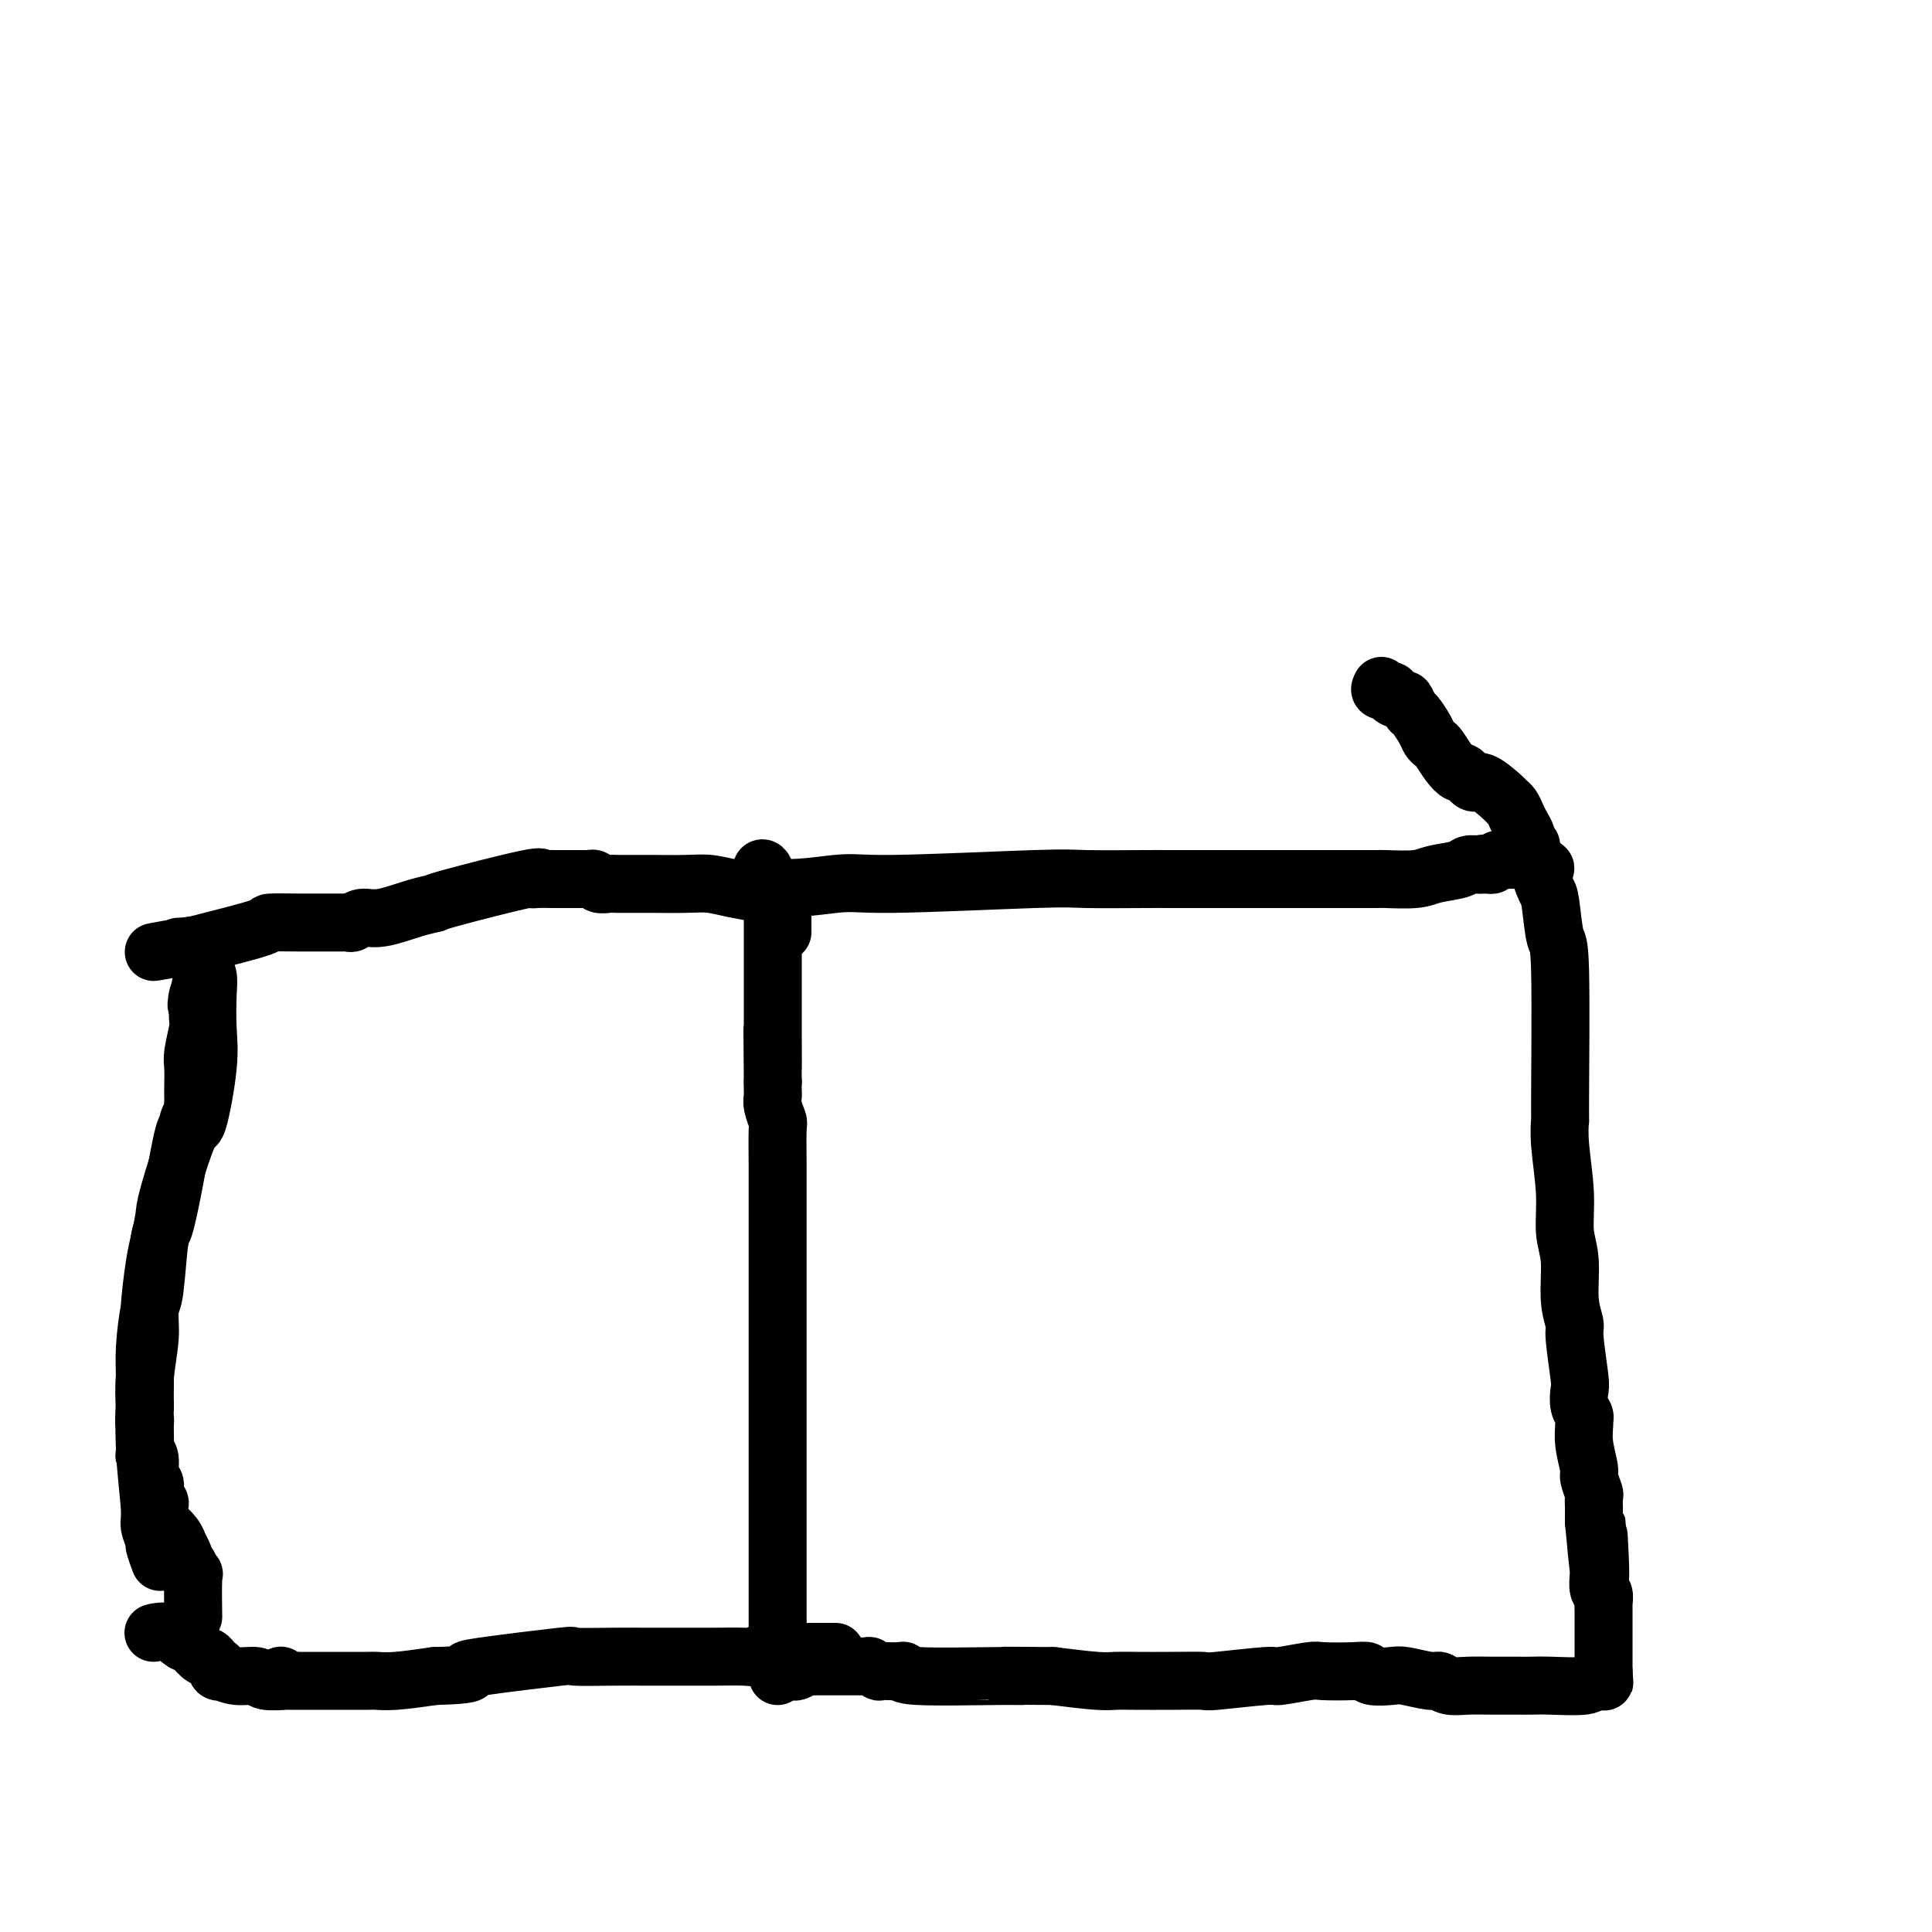 <svg viewBox='0 0 400 400' version='1.1' xmlns='http://www.w3.org/2000/svg' xmlns:xlink='http://www.w3.org/1999/xlink'><g fill='none' stroke='#000000' stroke-width='12' stroke-linecap='round' stroke-linejoin='round'><path d='M161,347c-0.000,0.014 -0.000,0.027 0,0c0.000,-0.027 0.000,-0.095 0,-2c-0.000,-1.905 -0.000,-5.646 0,-7c0.000,-1.354 0.000,-0.322 0,-2c-0.000,-1.678 -0.000,-6.068 0,-10c0.000,-3.932 0.000,-7.407 0,-9c-0.000,-1.593 -0.000,-1.303 0,-3c0.000,-1.697 0.000,-5.381 0,-8c-0.000,-2.619 -0.000,-4.174 0,-6c0.000,-1.826 0.000,-3.922 0,-5c-0.000,-1.078 -0.000,-1.136 0,-4c0.000,-2.864 0.000,-8.534 0,-11c-0.000,-2.466 -0.000,-1.728 0,-3c0.000,-1.272 0.000,-4.553 0,-6c-0.000,-1.447 -0.000,-1.059 0,-4c0.000,-2.941 0.000,-9.209 0,-12c-0.000,-2.791 -0.000,-2.104 0,-2c0.000,0.104 0.001,-0.376 0,-2c-0.001,-1.624 -0.004,-4.392 0,-6c0.004,-1.608 0.015,-2.056 0,-4c-0.015,-1.944 -0.057,-5.385 0,-7c0.057,-1.615 0.211,-1.405 0,-2c-0.211,-0.595 -0.789,-1.994 -1,-3c-0.211,-1.006 -0.057,-1.617 0,-2c0.057,-0.383 0.016,-0.538 0,-1c-0.016,-0.462 -0.008,-1.231 0,-2'/><path d='M160,224c-0.155,-19.678 -0.041,-7.373 0,-4c0.041,3.373 0.011,-2.185 0,-5c-0.011,-2.815 -0.003,-2.888 0,-4c0.003,-1.112 0.001,-3.265 0,-4c-0.001,-0.735 -0.000,-0.053 0,0c0.000,0.053 0.000,-0.524 0,-1c-0.000,-0.476 -0.000,-0.850 0,-3c0.000,-2.150 0.000,-6.075 0,-8c-0.000,-1.925 0.000,-1.849 0,-2c-0.000,-0.151 -0.000,-0.527 0,-2c0.000,-1.473 0.000,-4.041 0,-5c-0.000,-0.959 -0.000,-0.308 0,0c0.000,0.308 0.001,0.275 0,0c-0.001,-0.275 -0.004,-0.792 0,-1c0.004,-0.208 0.015,-0.109 0,0c-0.015,0.109 -0.057,0.226 0,0c0.057,-0.226 0.211,-0.796 0,-1c-0.211,-0.204 -0.789,-0.040 -1,0c-0.211,0.040 -0.057,-0.042 0,0c0.057,0.042 0.015,0.207 0,0c-0.015,-0.207 -0.004,-0.787 0,-1c0.004,-0.213 0.001,-0.061 0,0c-0.001,0.061 -0.001,0.030 0,0'/><path d='M159,183c-0.926,-6.338 -2.742,-1.684 0,0c2.742,1.684 10.041,0.399 14,0c3.959,-0.399 4.579,0.089 12,0c7.421,-0.089 21.644,-0.756 29,-1c7.356,-0.244 7.845,-0.065 11,0c3.155,0.065 8.975,0.018 12,0c3.025,-0.018 3.255,-0.005 5,0c1.745,0.005 5.007,0.001 9,0c3.993,-0.001 8.718,-0.000 11,0c2.282,0.000 2.122,0.000 3,0c0.878,-0.000 2.796,0.000 4,0c1.204,-0.000 1.694,-0.000 2,0c0.306,0.000 0.427,0.001 2,0c1.573,-0.001 4.596,-0.003 7,0c2.404,0.003 4.188,0.012 5,0c0.812,-0.012 0.650,-0.046 2,0c1.350,0.046 4.211,0.170 6,0c1.789,-0.170 2.504,-0.634 4,-1c1.496,-0.366 3.772,-0.634 5,-1c1.228,-0.366 1.408,-0.829 2,-1c0.592,-0.171 1.598,-0.049 2,0c0.402,0.049 0.201,0.024 0,0'/><path d='M306,179c2.190,-0.460 1.164,-0.109 1,0c-0.164,0.109 0.535,-0.023 1,0c0.465,0.023 0.698,0.202 1,0c0.302,-0.202 0.673,-0.786 1,-1c0.327,-0.214 0.610,-0.057 1,0c0.390,0.057 0.888,0.015 1,0c0.112,-0.015 -0.162,-0.004 0,0c0.162,0.004 0.762,0.001 1,0c0.238,-0.001 0.115,-0.000 0,0c-0.115,0.000 -0.223,0.000 0,0c0.223,-0.000 0.778,-0.000 1,0c0.222,0.000 0.111,0.000 0,0c-0.111,-0.000 -0.223,-0.000 0,0c0.223,0.000 0.782,0.000 1,0c0.218,-0.000 0.096,-0.000 0,0c-0.096,0.000 -0.166,0.000 0,0c0.166,-0.000 0.566,-0.001 1,0c0.434,0.001 0.901,0.004 1,0c0.099,-0.004 -0.171,-0.015 0,0c0.171,0.015 0.782,0.056 1,0c0.218,-0.056 0.044,-0.207 0,0c-0.044,0.207 0.041,0.774 0,1c-0.041,0.226 -0.207,0.113 0,0c0.207,-0.113 0.788,-0.226 1,0c0.212,0.226 0.057,0.793 0,1c-0.057,0.207 -0.015,0.056 0,0c0.015,-0.056 0.004,-0.016 0,0c-0.004,0.016 -0.002,0.008 0,0'/><path d='M319,180c1.963,-0.069 0.372,-0.743 0,0c-0.372,0.743 0.475,2.902 1,4c0.525,1.098 0.730,1.135 1,3c0.270,1.865 0.607,5.558 1,7c0.393,1.442 0.841,0.634 1,7c0.159,6.366 0.027,19.906 0,26c-0.027,6.094 0.049,4.741 0,5c-0.049,0.259 -0.225,2.129 0,5c0.225,2.871 0.849,6.741 1,10c0.151,3.259 -0.171,5.907 0,8c0.171,2.093 0.834,3.632 1,6c0.166,2.368 -0.165,5.564 0,8c0.165,2.436 0.828,4.112 1,5c0.172,0.888 -0.146,0.987 0,3c0.146,2.013 0.757,5.940 1,8c0.243,2.060 0.118,2.252 0,3c-0.118,0.748 -0.229,2.053 0,3c0.229,0.947 0.797,1.535 1,2c0.203,0.465 0.039,0.805 0,1c-0.039,0.195 0.046,0.245 0,1c-0.046,0.755 -0.223,2.215 0,4c0.223,1.785 0.844,3.897 1,5c0.156,1.103 -0.154,1.199 0,2c0.154,0.801 0.773,2.309 1,3c0.227,0.691 0.061,0.566 0,1c-0.061,0.434 -0.016,1.425 0,2c0.016,0.575 0.004,0.732 0,1c-0.004,0.268 -0.001,0.648 0,1c0.001,0.352 0.001,0.676 0,1'/><path d='M330,315c1.928,21.369 1.248,7.292 1,3c-0.248,-4.292 -0.063,1.202 0,4c0.063,2.798 0.003,2.900 0,3c-0.003,0.100 0.052,0.199 0,1c-0.052,0.801 -0.210,2.305 0,3c0.210,0.695 0.788,0.582 1,1c0.212,0.418 0.057,1.368 0,2c-0.057,0.632 -0.015,0.945 0,1c0.015,0.055 0.004,-0.149 0,0c-0.004,0.149 -0.001,0.651 0,1c0.001,0.349 0.000,0.546 0,1c-0.000,0.454 -0.000,1.165 0,2c0.000,0.835 0.000,1.796 0,2c-0.000,0.204 -0.000,-0.348 0,0c0.000,0.348 0.000,1.595 0,2c-0.000,0.405 -0.000,-0.031 0,0c0.000,0.031 0.000,0.529 0,1c-0.000,0.471 -0.000,0.915 0,1c0.000,0.085 0.000,-0.188 0,0c-0.000,0.188 -0.000,0.839 0,1c0.000,0.161 0.000,-0.167 0,0c-0.000,0.167 -0.000,0.829 0,1c0.000,0.171 0.000,-0.150 0,0c-0.000,0.150 -0.000,0.772 0,1c0.000,0.228 0.000,0.061 0,0c-0.000,-0.061 -0.000,-0.018 0,0c0.000,0.018 0.000,0.009 0,0'/><path d='M332,346c0.309,4.735 0.083,1.073 0,0c-0.083,-1.073 -0.022,0.445 0,1c0.022,0.555 0.006,0.149 0,0c-0.006,-0.149 -0.002,-0.040 0,0c0.002,0.040 0.000,0.010 0,0c-0.000,-0.010 -0.000,0.001 0,0c0.000,-0.001 0.000,-0.014 0,0c-0.000,0.014 -0.000,0.056 0,0c0.000,-0.056 0.000,-0.211 0,0c-0.000,0.211 -0.000,0.789 0,1c0.000,0.211 0.000,0.057 0,0c-0.000,-0.057 -0.000,-0.015 0,0c0.000,0.015 0.000,0.004 0,0c-0.000,-0.004 -0.000,-0.001 0,0c0.000,0.001 0.000,0.001 0,0'/><path d='M332,348c-0.430,0.249 -1.506,-0.130 -2,0c-0.494,0.130 -0.406,0.767 -2,1c-1.594,0.233 -4.869,0.062 -7,0c-2.131,-0.062 -3.116,-0.016 -4,0c-0.884,0.016 -1.665,0.000 -3,0c-1.335,-0.000 -3.222,0.015 -5,0c-1.778,-0.015 -3.446,-0.060 -5,0c-1.554,0.060 -2.994,0.226 -4,0c-1.006,-0.226 -1.576,-0.844 -2,-1c-0.424,-0.156 -0.700,0.151 -2,0c-1.300,-0.151 -3.622,-0.758 -5,-1c-1.378,-0.242 -1.812,-0.117 -3,0c-1.188,0.117 -3.129,0.226 -4,0c-0.871,-0.226 -0.672,-0.789 -1,-1c-0.328,-0.211 -1.182,-0.072 -3,0c-1.818,0.072 -4.600,0.076 -6,0c-1.400,-0.076 -1.418,-0.230 -3,0c-1.582,0.230 -4.726,0.846 -6,1c-1.274,0.154 -0.676,-0.155 -3,0c-2.324,0.155 -7.570,0.773 -10,1c-2.430,0.227 -2.043,0.061 -3,0c-0.957,-0.061 -3.259,-0.019 -6,0c-2.741,0.019 -5.920,0.015 -8,0c-2.080,-0.015 -3.060,-0.043 -4,0c-0.940,0.043 -1.840,0.155 -4,0c-2.160,-0.155 -5.580,-0.578 -9,-1'/><path d='M218,347c-19.530,-0.150 -11.354,-0.026 -8,0c3.354,0.026 1.885,-0.046 -3,0c-4.885,0.046 -13.188,0.208 -17,0c-3.812,-0.208 -3.135,-0.788 -3,-1c0.135,-0.212 -0.273,-0.056 -1,0c-0.727,0.056 -1.772,0.011 -2,0c-0.228,-0.011 0.361,0.011 0,0c-0.361,-0.011 -1.673,-0.056 -2,0c-0.327,0.056 0.332,0.211 0,0c-0.332,-0.211 -1.655,-0.789 -2,-1c-0.345,-0.211 0.290,-0.057 0,0c-0.290,0.057 -1.503,0.015 -2,0c-0.497,-0.015 -0.279,-0.005 -1,0c-0.721,0.005 -2.382,0.005 -4,0c-1.618,-0.005 -3.193,-0.015 -4,0c-0.807,0.015 -0.847,0.057 -1,0c-0.153,-0.057 -0.419,-0.211 -1,0c-0.581,0.211 -1.475,0.789 -2,1c-0.525,0.211 -0.680,0.057 -1,0c-0.320,-0.057 -0.806,-0.016 -1,0c-0.194,0.016 -0.097,0.008 0,0'/><path d='M162,193c0.000,-0.310 0.000,-0.619 0,-1c0.000,-0.381 0.000,-0.833 0,-1c0.000,-0.167 0.000,-0.048 0,0c0.000,0.048 0.000,0.027 0,0c0.000,-0.027 0.000,-0.060 0,0c0.000,0.060 0.000,0.212 0,0c0.000,-0.212 0.000,-0.789 0,-1c0.000,-0.211 0.000,-0.057 0,0c0.000,0.057 0.000,0.015 0,0c0.000,-0.015 0.000,-0.004 0,0c0.000,0.004 0.000,0.002 0,0'/><path d='M162,190c-0.227,-0.403 -0.793,0.090 -1,0c-0.207,-0.090 -0.054,-0.764 0,-1c0.054,-0.236 0.011,-0.034 0,0c-0.011,0.034 0.011,-0.100 0,0c-0.011,0.100 -0.053,0.434 0,0c0.053,-0.434 0.203,-1.636 0,-2c-0.203,-0.364 -0.759,0.110 -1,0c-0.241,-0.110 -0.167,-0.804 0,-1c0.167,-0.196 0.429,0.105 0,0c-0.429,-0.105 -1.547,-0.617 -3,-1c-1.453,-0.383 -3.241,-0.639 -5,-1c-1.759,-0.361 -3.490,-0.829 -5,-1c-1.510,-0.171 -2.799,-0.046 -5,0c-2.201,0.046 -5.315,0.013 -7,0c-1.685,-0.013 -1.943,-0.007 -3,0c-1.057,0.007 -2.913,0.016 -4,0c-1.087,-0.016 -1.404,-0.057 -2,0c-0.596,0.057 -1.471,0.211 -2,0c-0.529,-0.211 -0.712,-0.789 -1,-1c-0.288,-0.211 -0.679,-0.057 -1,0c-0.321,0.057 -0.571,0.015 -1,0c-0.429,-0.015 -1.039,-0.004 -1,0c0.039,0.004 0.725,0.001 0,0c-0.725,-0.001 -2.863,-0.001 -5,0'/><path d='M115,182c-5.985,-0.093 -4.947,0.173 -4,0c0.947,-0.173 1.804,-0.785 -2,0c-3.804,0.785 -12.269,2.966 -16,4c-3.731,1.034 -2.730,0.922 -3,1c-0.270,0.078 -1.813,0.347 -4,1c-2.187,0.653 -5.020,1.692 -7,2c-1.980,0.308 -3.108,-0.114 -4,0c-0.892,0.114 -1.548,0.762 -2,1c-0.452,0.238 -0.700,0.064 -1,0c-0.300,-0.064 -0.654,-0.017 -1,0c-0.346,0.017 -0.685,0.005 -1,0c-0.315,-0.005 -0.604,-0.001 -1,0c-0.396,0.001 -0.897,0.000 -1,0c-0.103,-0.000 0.192,-0.000 0,0c-0.192,0.000 -0.870,-0.000 -1,0c-0.130,0.000 0.287,0.001 0,0c-0.287,-0.001 -1.277,-0.004 -2,0c-0.723,0.004 -1.177,0.015 -3,0c-1.823,-0.015 -5.013,-0.057 -6,0c-0.987,0.057 0.229,0.211 -2,1c-2.229,0.789 -7.905,2.211 -11,3c-3.095,0.789 -3.611,0.943 -4,1c-0.389,0.057 -0.651,0.015 -1,0c-0.349,-0.015 -0.786,-0.004 -1,0c-0.214,0.004 -0.204,0.001 0,0c0.204,-0.001 0.602,-0.001 1,0'/><path d='M38,196c-11.977,2.162 -3.421,0.565 0,0c3.421,-0.565 1.705,-0.100 1,0c-0.705,0.100 -0.399,-0.165 0,0c0.399,0.165 0.892,0.761 1,1c0.108,0.239 -0.168,0.121 0,0c0.168,-0.121 0.781,-0.244 1,0c0.219,0.244 0.045,0.854 0,1c-0.045,0.146 0.041,-0.171 0,0c-0.041,0.171 -0.207,0.831 0,1c0.207,0.169 0.786,-0.152 1,0c0.214,0.152 0.061,0.778 0,1c-0.061,0.222 -0.030,0.041 0,0c0.030,-0.041 0.060,0.059 0,0c-0.060,-0.059 -0.211,-0.277 0,0c0.211,0.277 0.782,1.051 1,2c0.218,0.949 0.083,2.075 0,4c-0.083,1.925 -0.113,4.648 0,7c0.113,2.352 0.371,4.332 0,8c-0.371,3.668 -1.370,9.023 -2,11c-0.630,1.977 -0.889,0.575 -2,3c-1.111,2.425 -3.072,8.676 -4,12c-0.928,3.324 -0.822,3.722 -1,5c-0.178,1.278 -0.640,3.436 -1,5c-0.360,1.564 -0.619,2.535 -1,5c-0.381,2.465 -0.886,6.424 -1,9c-0.114,2.576 0.162,3.771 0,6c-0.162,2.229 -0.760,5.494 -1,8c-0.240,2.506 -0.120,4.253 0,6'/><path d='M30,291c-0.310,5.120 -0.084,3.421 0,3c0.084,-0.421 0.027,0.437 0,1c-0.027,0.563 -0.022,0.831 0,2c0.022,1.169 0.062,3.239 0,4c-0.062,0.761 -0.227,0.212 0,0c0.227,-0.212 0.846,-0.087 1,1c0.154,1.087 -0.156,3.136 0,4c0.156,0.864 0.778,0.542 1,1c0.222,0.458 0.045,1.695 0,2c-0.045,0.305 0.041,-0.321 0,0c-0.041,0.321 -0.208,1.590 0,2c0.208,0.410 0.792,-0.040 1,0c0.208,0.040 0.040,0.570 0,1c-0.040,0.430 0.048,0.762 0,1c-0.048,0.238 -0.233,0.383 0,1c0.233,0.617 0.885,1.704 1,2c0.115,0.296 -0.305,-0.201 0,0c0.305,0.201 1.336,1.100 2,2c0.664,0.900 0.962,1.800 1,2c0.038,0.200 -0.182,-0.301 0,0c0.182,0.301 0.767,1.405 1,2c0.233,0.595 0.115,0.681 0,1c-0.115,0.319 -0.227,0.870 0,1c0.227,0.130 0.793,-0.161 1,0c0.207,0.161 0.056,0.774 0,1c-0.056,0.226 -0.016,0.065 0,0c0.016,-0.065 0.008,-0.032 0,0'/><path d='M39,325c1.177,3.152 0.119,1.531 0,1c-0.119,-0.531 0.700,0.029 1,0c0.300,-0.029 0.080,-0.647 0,1c-0.080,1.647 -0.022,5.559 0,7c0.022,1.441 0.006,0.412 0,0c-0.006,-0.412 -0.003,-0.206 0,0'/><path d='M56,348c0.833,-0.417 1.667,-0.833 2,-1c0.333,-0.167 0.167,-0.083 0,0'/><path d='M32,338c0.069,-0.017 0.137,-0.033 0,0c-0.137,0.033 -0.480,0.116 0,0c0.480,-0.116 1.782,-0.430 3,0c1.218,0.430 2.354,1.602 3,2c0.646,0.398 0.804,0.020 1,0c0.196,-0.020 0.430,0.319 1,1c0.570,0.681 1.477,1.703 2,2c0.523,0.297 0.662,-0.132 1,0c0.338,0.132 0.874,0.824 1,1c0.126,0.176 -0.158,-0.163 0,0c0.158,0.163 0.758,0.827 1,1c0.242,0.173 0.125,-0.146 0,0c-0.125,0.146 -0.258,0.756 0,1c0.258,0.244 0.906,0.122 1,0c0.094,-0.122 -0.366,-0.243 0,0c0.366,0.243 1.558,0.850 3,1c1.442,0.150 3.135,-0.156 4,0c0.865,0.156 0.903,0.774 2,1c1.097,0.226 3.253,0.061 4,0c0.747,-0.061 0.084,-0.016 1,0c0.916,0.016 3.410,0.004 5,0c1.590,-0.004 2.277,-0.000 3,0c0.723,0.000 1.481,-0.003 3,0c1.519,0.003 3.799,0.011 5,0c1.201,-0.011 1.323,-0.041 2,0c0.677,0.041 1.908,0.155 4,0c2.092,-0.155 5.046,-0.577 8,-1'/><path d='M90,347c8.001,-0.198 7.503,-0.694 7,-1c-0.503,-0.306 -1.010,-0.422 3,-1c4.010,-0.578 12.537,-1.619 16,-2c3.463,-0.381 1.860,-0.102 3,0c1.140,0.102 5.021,0.027 8,0c2.979,-0.027 5.054,-0.008 6,0c0.946,0.008 0.763,0.003 3,0c2.237,-0.003 6.892,-0.005 9,0c2.108,0.005 1.667,0.015 3,0c1.333,-0.015 4.440,-0.057 6,0c1.560,0.057 1.574,0.211 2,0c0.426,-0.211 1.266,-0.789 3,-1c1.734,-0.211 4.362,-0.057 6,0c1.638,0.057 2.285,0.015 3,0c0.715,-0.015 1.498,-0.004 2,0c0.502,0.004 0.723,0.001 1,0c0.277,-0.001 0.610,-0.000 1,0c0.390,0.000 0.836,0.000 1,0c0.164,-0.000 0.047,-0.000 0,0c-0.047,0.000 -0.023,0.000 0,0'/><path d='M33,323c0.122,0.330 0.244,0.661 0,0c-0.244,-0.661 -0.854,-2.312 -1,-3c-0.146,-0.688 0.171,-0.412 0,-1c-0.171,-0.588 -0.831,-2.039 -1,-3c-0.169,-0.961 0.154,-1.431 0,-4c-0.154,-2.569 -0.784,-7.236 -1,-12c-0.216,-4.764 -0.016,-9.625 0,-13c0.016,-3.375 -0.151,-5.266 0,-8c0.151,-2.734 0.621,-6.312 1,-8c0.379,-1.688 0.668,-1.486 1,-4c0.332,-2.514 0.706,-7.745 1,-10c0.294,-2.255 0.509,-1.534 1,-3c0.491,-1.466 1.260,-5.117 2,-9c0.740,-3.883 1.452,-7.996 2,-10c0.548,-2.004 0.931,-1.899 1,-2c0.069,-0.101 -0.178,-0.408 0,-1c0.178,-0.592 0.780,-1.469 1,-2c0.220,-0.531 0.059,-0.716 0,-1c-0.059,-0.284 -0.017,-0.667 0,-1c0.017,-0.333 0.008,-0.614 0,-1c-0.008,-0.386 -0.016,-0.876 0,-2c0.016,-1.124 0.057,-2.883 0,-4c-0.057,-1.117 -0.211,-1.591 0,-3c0.211,-1.409 0.789,-3.753 1,-5c0.211,-1.247 0.057,-1.396 0,-2c-0.057,-0.604 -0.015,-1.663 0,-2c0.015,-0.337 0.004,0.046 0,0c-0.004,-0.046 -0.002,-0.523 0,-1'/><path d='M41,208c1.718,-11.166 0.513,-3.581 0,-1c-0.513,2.581 -0.334,0.157 0,-1c0.334,-1.157 0.821,-1.046 1,-1c0.179,0.046 0.048,0.026 0,0c-0.048,-0.026 -0.013,-0.060 0,0c0.013,0.060 0.003,0.212 0,0c-0.003,-0.212 -0.001,-0.788 0,-1c0.001,-0.212 0.000,-0.061 0,0c-0.000,0.061 -0.000,0.030 0,0'/><path d='M317,175c-0.446,-0.358 -0.893,-0.715 -1,-1c-0.107,-0.285 0.125,-0.497 0,-1c-0.125,-0.503 -0.608,-1.298 -1,-2c-0.392,-0.702 -0.693,-1.310 -1,-2c-0.307,-0.690 -0.620,-1.461 -1,-2c-0.380,-0.539 -0.827,-0.846 -1,-1c-0.173,-0.154 -0.073,-0.155 -1,-1c-0.927,-0.845 -2.881,-2.532 -4,-3c-1.119,-0.468 -1.403,0.285 -2,0c-0.597,-0.285 -1.508,-1.606 -2,-2c-0.492,-0.394 -0.566,0.141 -1,0c-0.434,-0.141 -1.229,-0.956 -2,-2c-0.771,-1.044 -1.520,-2.315 -2,-3c-0.480,-0.685 -0.692,-0.784 -1,-1c-0.308,-0.216 -0.713,-0.549 -1,-1c-0.287,-0.451 -0.457,-1.020 -1,-2c-0.543,-0.980 -1.460,-2.370 -2,-3c-0.540,-0.630 -0.703,-0.498 -1,-1c-0.297,-0.502 -0.728,-1.636 -1,-2c-0.272,-0.364 -0.385,0.043 -1,0c-0.615,-0.043 -1.732,-0.537 -2,-1c-0.268,-0.463 0.312,-0.894 0,-1c-0.312,-0.106 -1.518,0.113 -2,0c-0.482,-0.113 -0.241,-0.556 0,-1'/></g>
</svg>